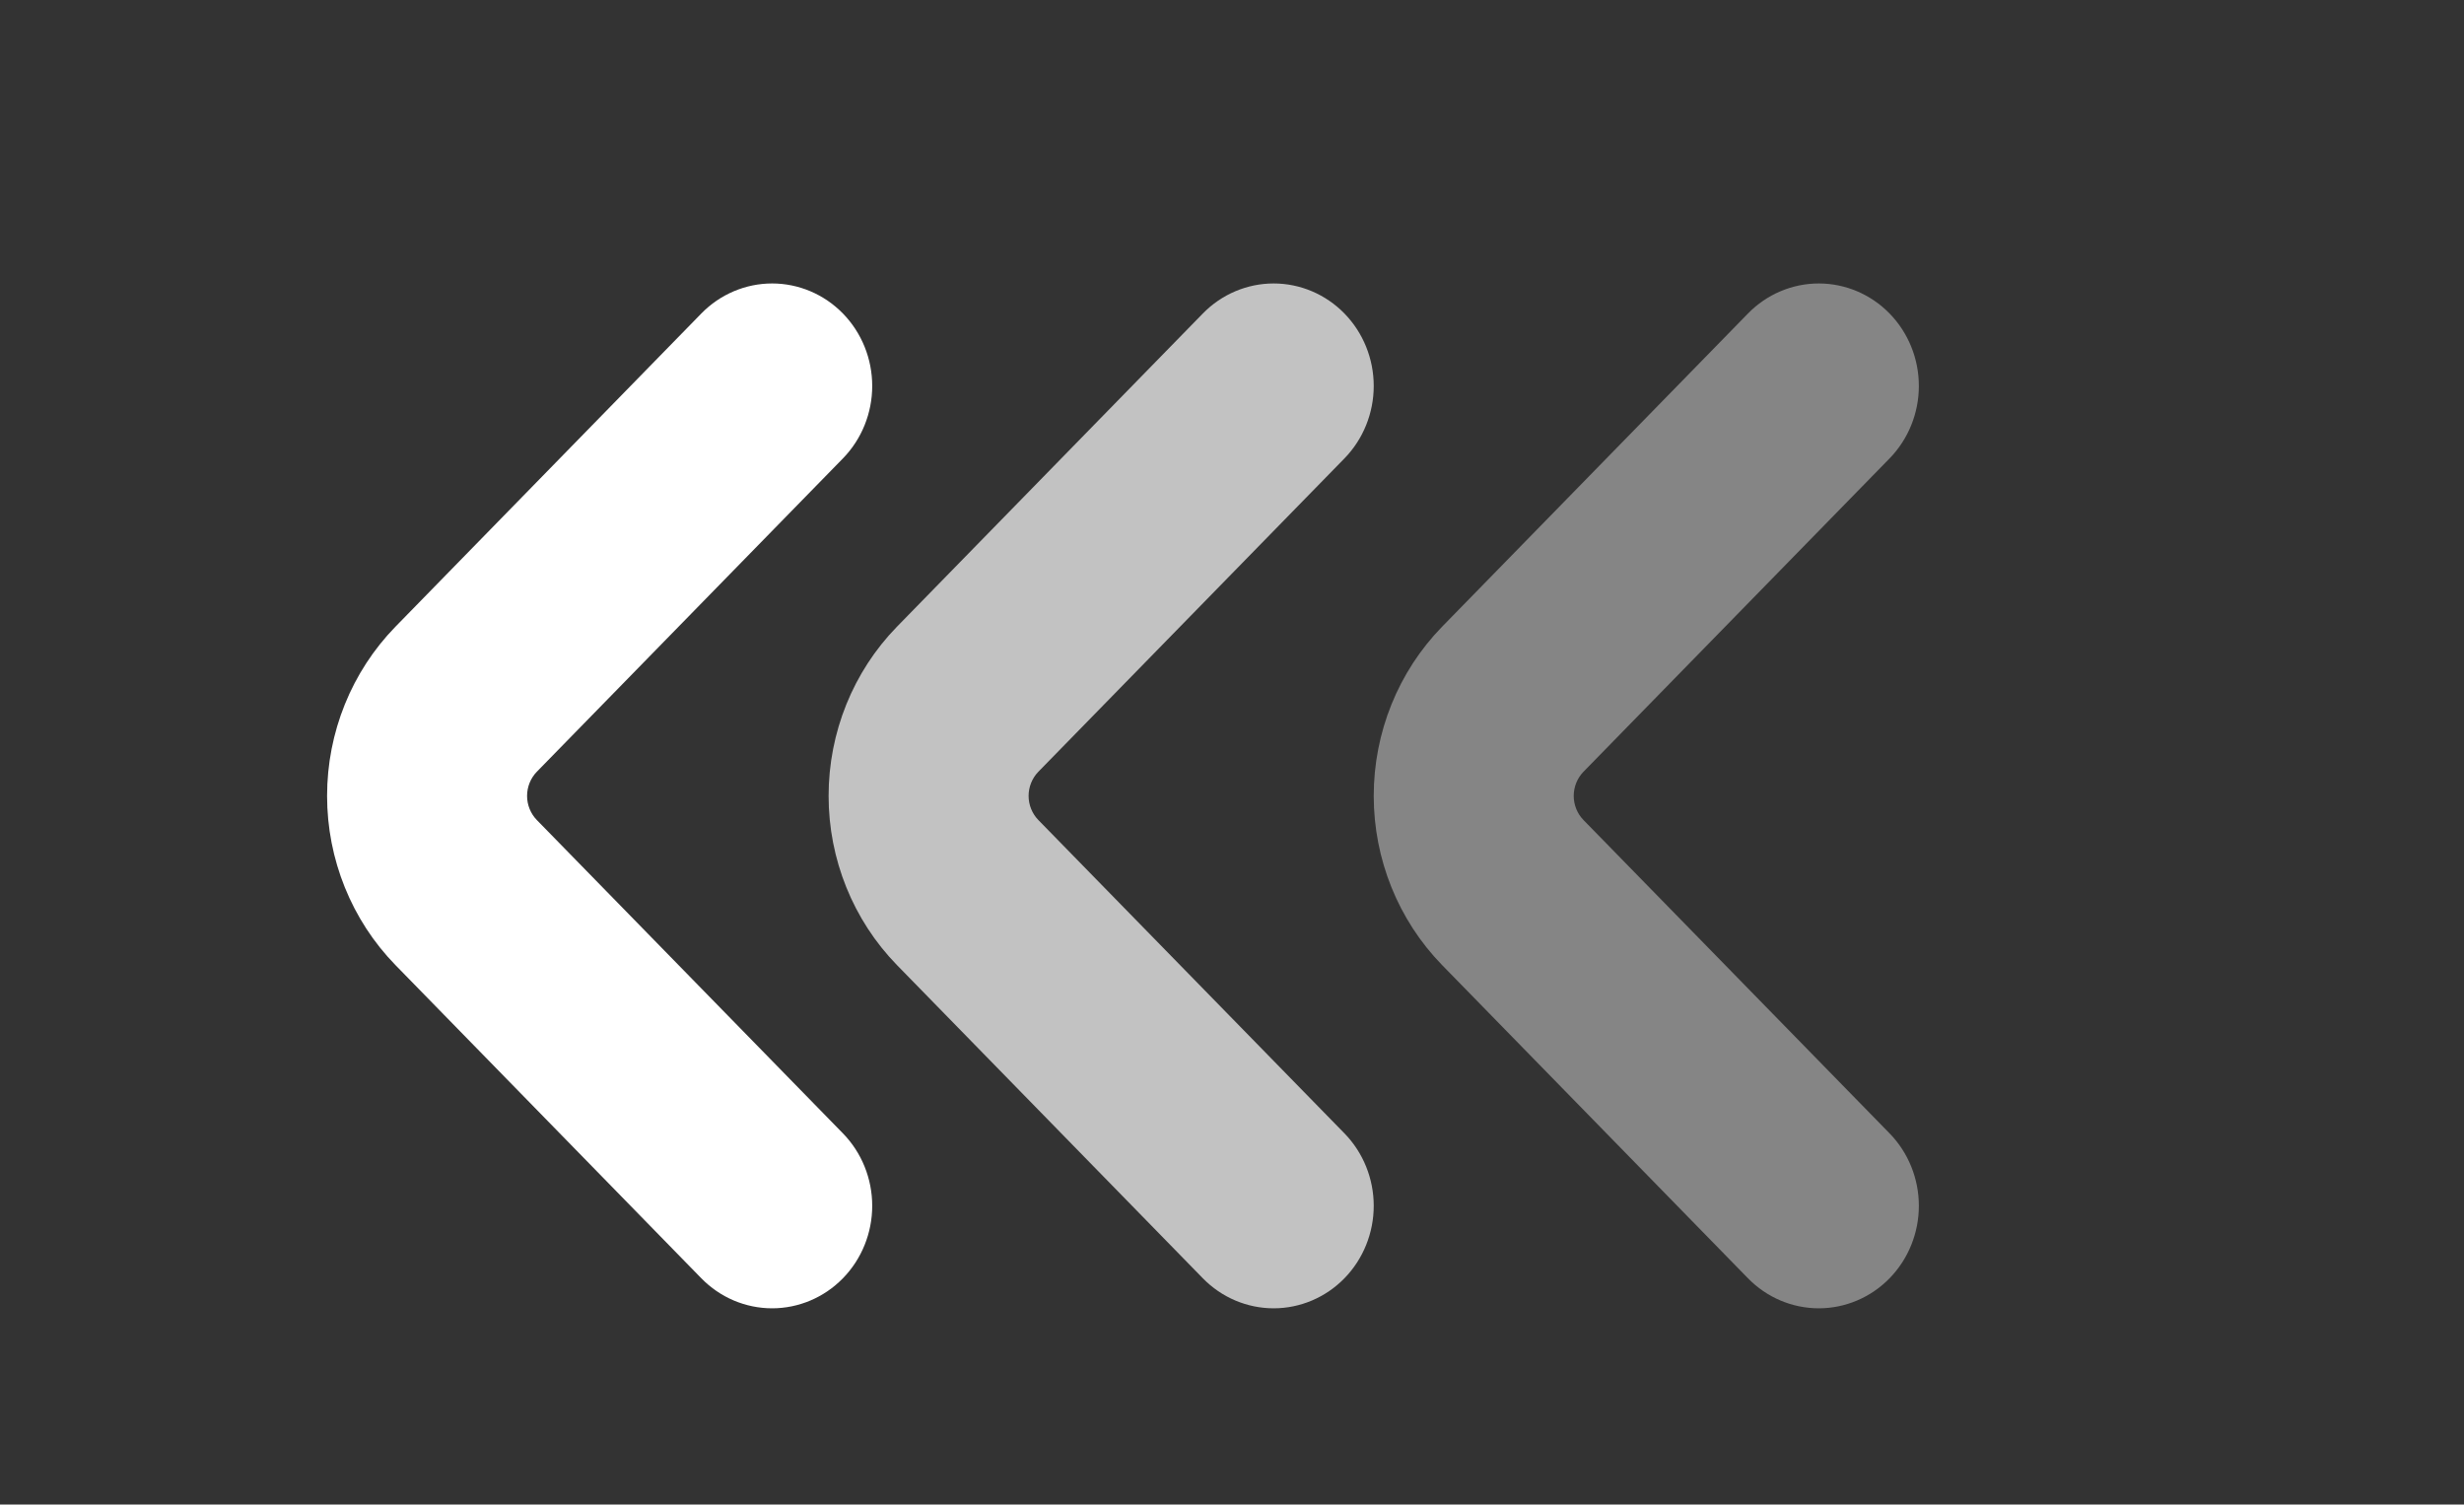 <svg width="113" height="69" viewBox="0 0 113 69" fill="none" xmlns="http://www.w3.org/2000/svg">
<rect x="0" y="0" width="113" height="69" fill="#333333" stroke="none"/>
<path d="M18.131 44.255L32.164 58.624C33.025 59.505 34.193 60 35.411 60C36.628 60 37.796 59.504 38.656 58.623C39.517 57.741 40 56.545 40 55.299C40 54.052 39.516 52.856 38.655 51.975L24.621 37.609C24.479 37.464 24.366 37.291 24.289 37.1C24.212 36.91 24.172 36.706 24.172 36.5C24.172 36.294 24.212 36.09 24.289 35.9C24.366 35.709 24.479 35.536 24.621 35.391L38.655 21.025C39.516 20.143 40 18.948 40 17.701C40 16.455 39.517 15.259 38.656 14.377C37.796 13.496 36.628 13 35.411 13C34.193 13 33.025 13.495 32.164 14.376L18.131 28.745C16.126 30.804 15 33.593 15 36.5C15 39.407 16.126 42.196 18.131 44.255Z" fill="white"/>
<g opacity="0.7">
<path d="M41.131 44.255L55.164 58.624C56.025 59.505 57.193 60 58.411 60C59.628 60 60.796 59.504 61.656 58.623C62.517 57.741 63 56.545 63 55.299C63 54.052 62.516 52.856 61.655 51.975L47.621 37.609C47.479 37.464 47.366 37.291 47.289 37.1C47.212 36.91 47.172 36.706 47.172 36.5C47.172 36.294 47.212 36.09 47.289 35.9C47.366 35.709 47.479 35.536 47.621 35.391L61.655 21.025C62.516 20.143 63 18.948 63 17.701C63 16.455 62.517 15.259 61.656 14.377C60.796 13.496 59.628 13 58.411 13C57.193 13 56.025 13.495 55.164 14.376L41.131 28.745C39.126 30.804 38 33.593 38 36.5C38 39.407 39.126 42.196 41.131 44.255Z" fill="white"/>
</g>
<g opacity="0.4">
<path d="M66.131 44.255L80.164 58.624C81.025 59.505 82.193 60 83.411 60C84.628 60 85.796 59.504 86.656 58.623C87.517 57.741 88 56.545 88 55.299C88 54.052 87.516 52.856 86.655 51.975L72.621 37.609C72.479 37.464 72.366 37.291 72.289 37.1C72.212 36.91 72.172 36.706 72.172 36.5C72.172 36.294 72.212 36.09 72.289 35.9C72.366 35.709 72.479 35.536 72.621 35.391L86.655 21.025C87.516 20.143 88 18.948 88 17.701C88 16.455 87.517 15.259 86.656 14.377C85.796 13.496 84.628 13 83.411 13C82.193 13 81.025 13.495 80.164 14.376L66.131 28.745C64.126 30.804 63 33.593 63 36.5C63 39.407 64.126 42.196 66.131 44.255Z" fill="white"/>
</g>
</svg>
